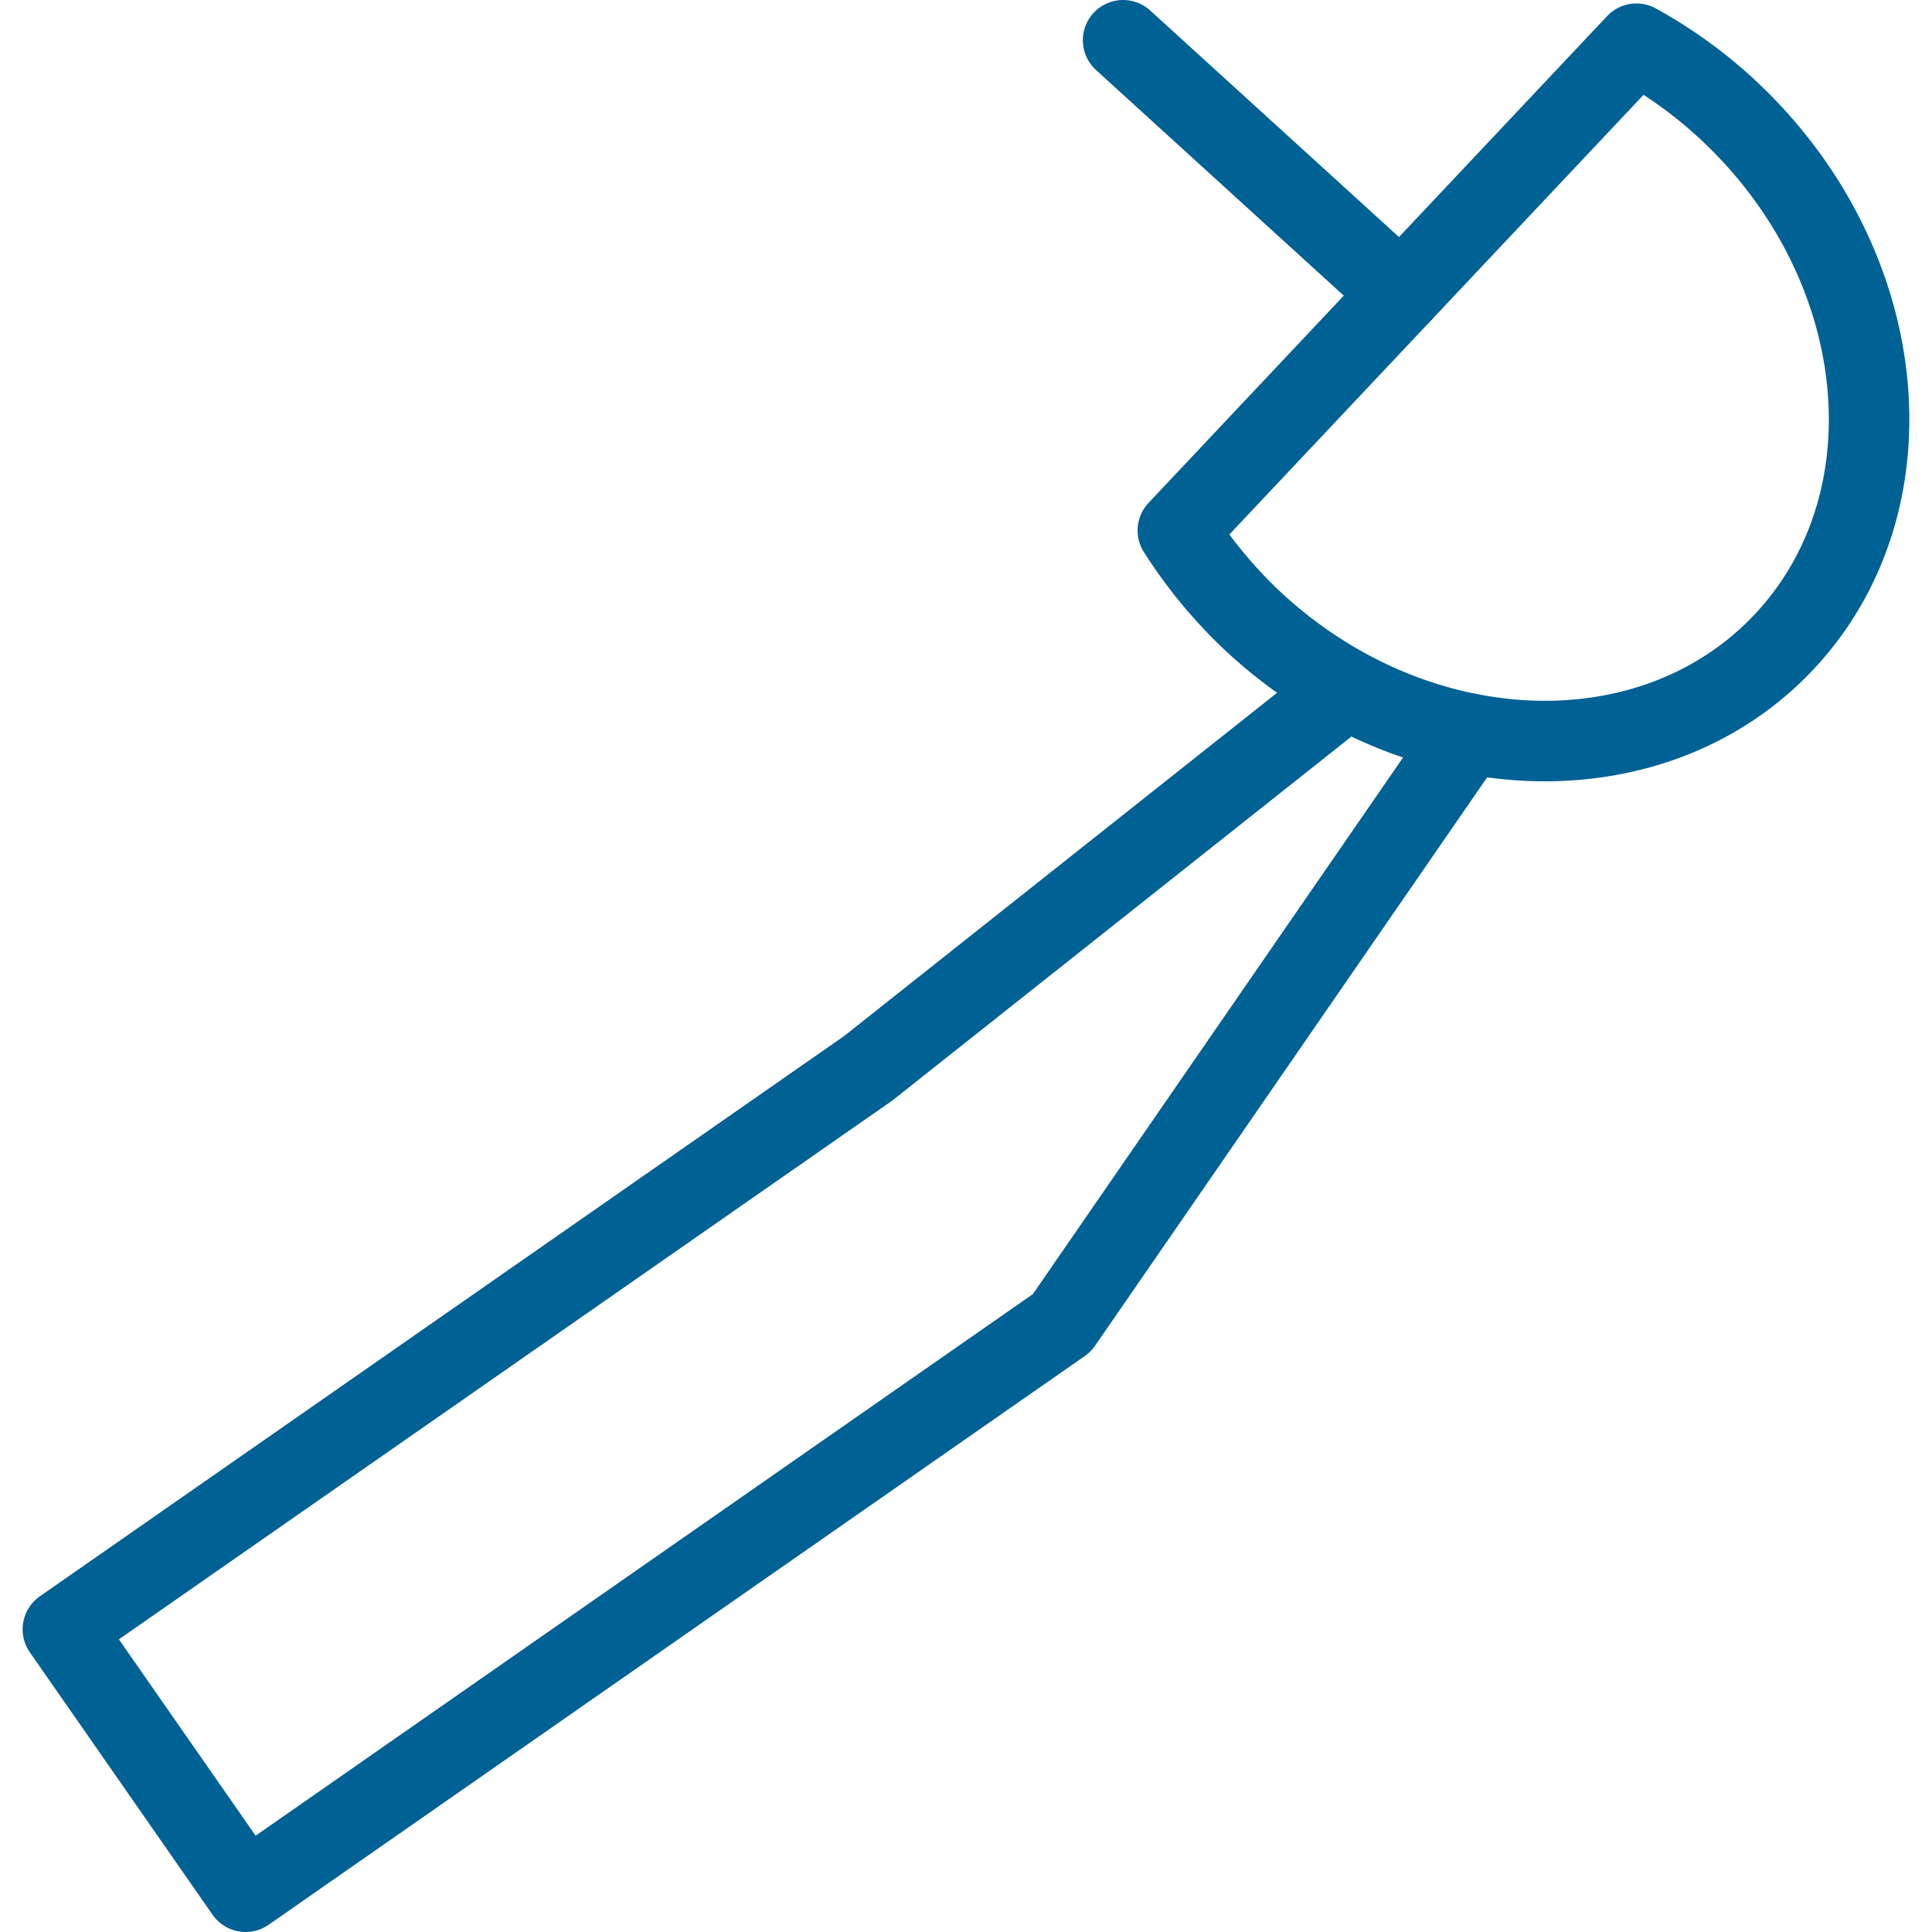 <svg xmlns="http://www.w3.org/2000/svg" width="48" height="48" fill="rgba(0,97,148,1)" viewBox="0 0 48 48"><g fill="none" stroke="rgba(0,97,148,1)" stroke-width="2" stroke-linecap="round" stroke-linejoin="round" stroke-miterlimit="10"><path d="M42.98 2.776a11.383 11.383 0 0 0-2.324-1.69L29.263 13.18a11.794 11.794 0 0 0 1.826 2.217c4.03 3.79 9.948 4.04 13.23.557 3.282-3.488 2.684-9.386-1.34-13.178z"/><path d="M36.485 18.223L26.382 32.868 6.102 47l-4.54-6.52 20.005-13.936L32.9 17.56M34.81 7.29L27.903 1"/></g></svg>